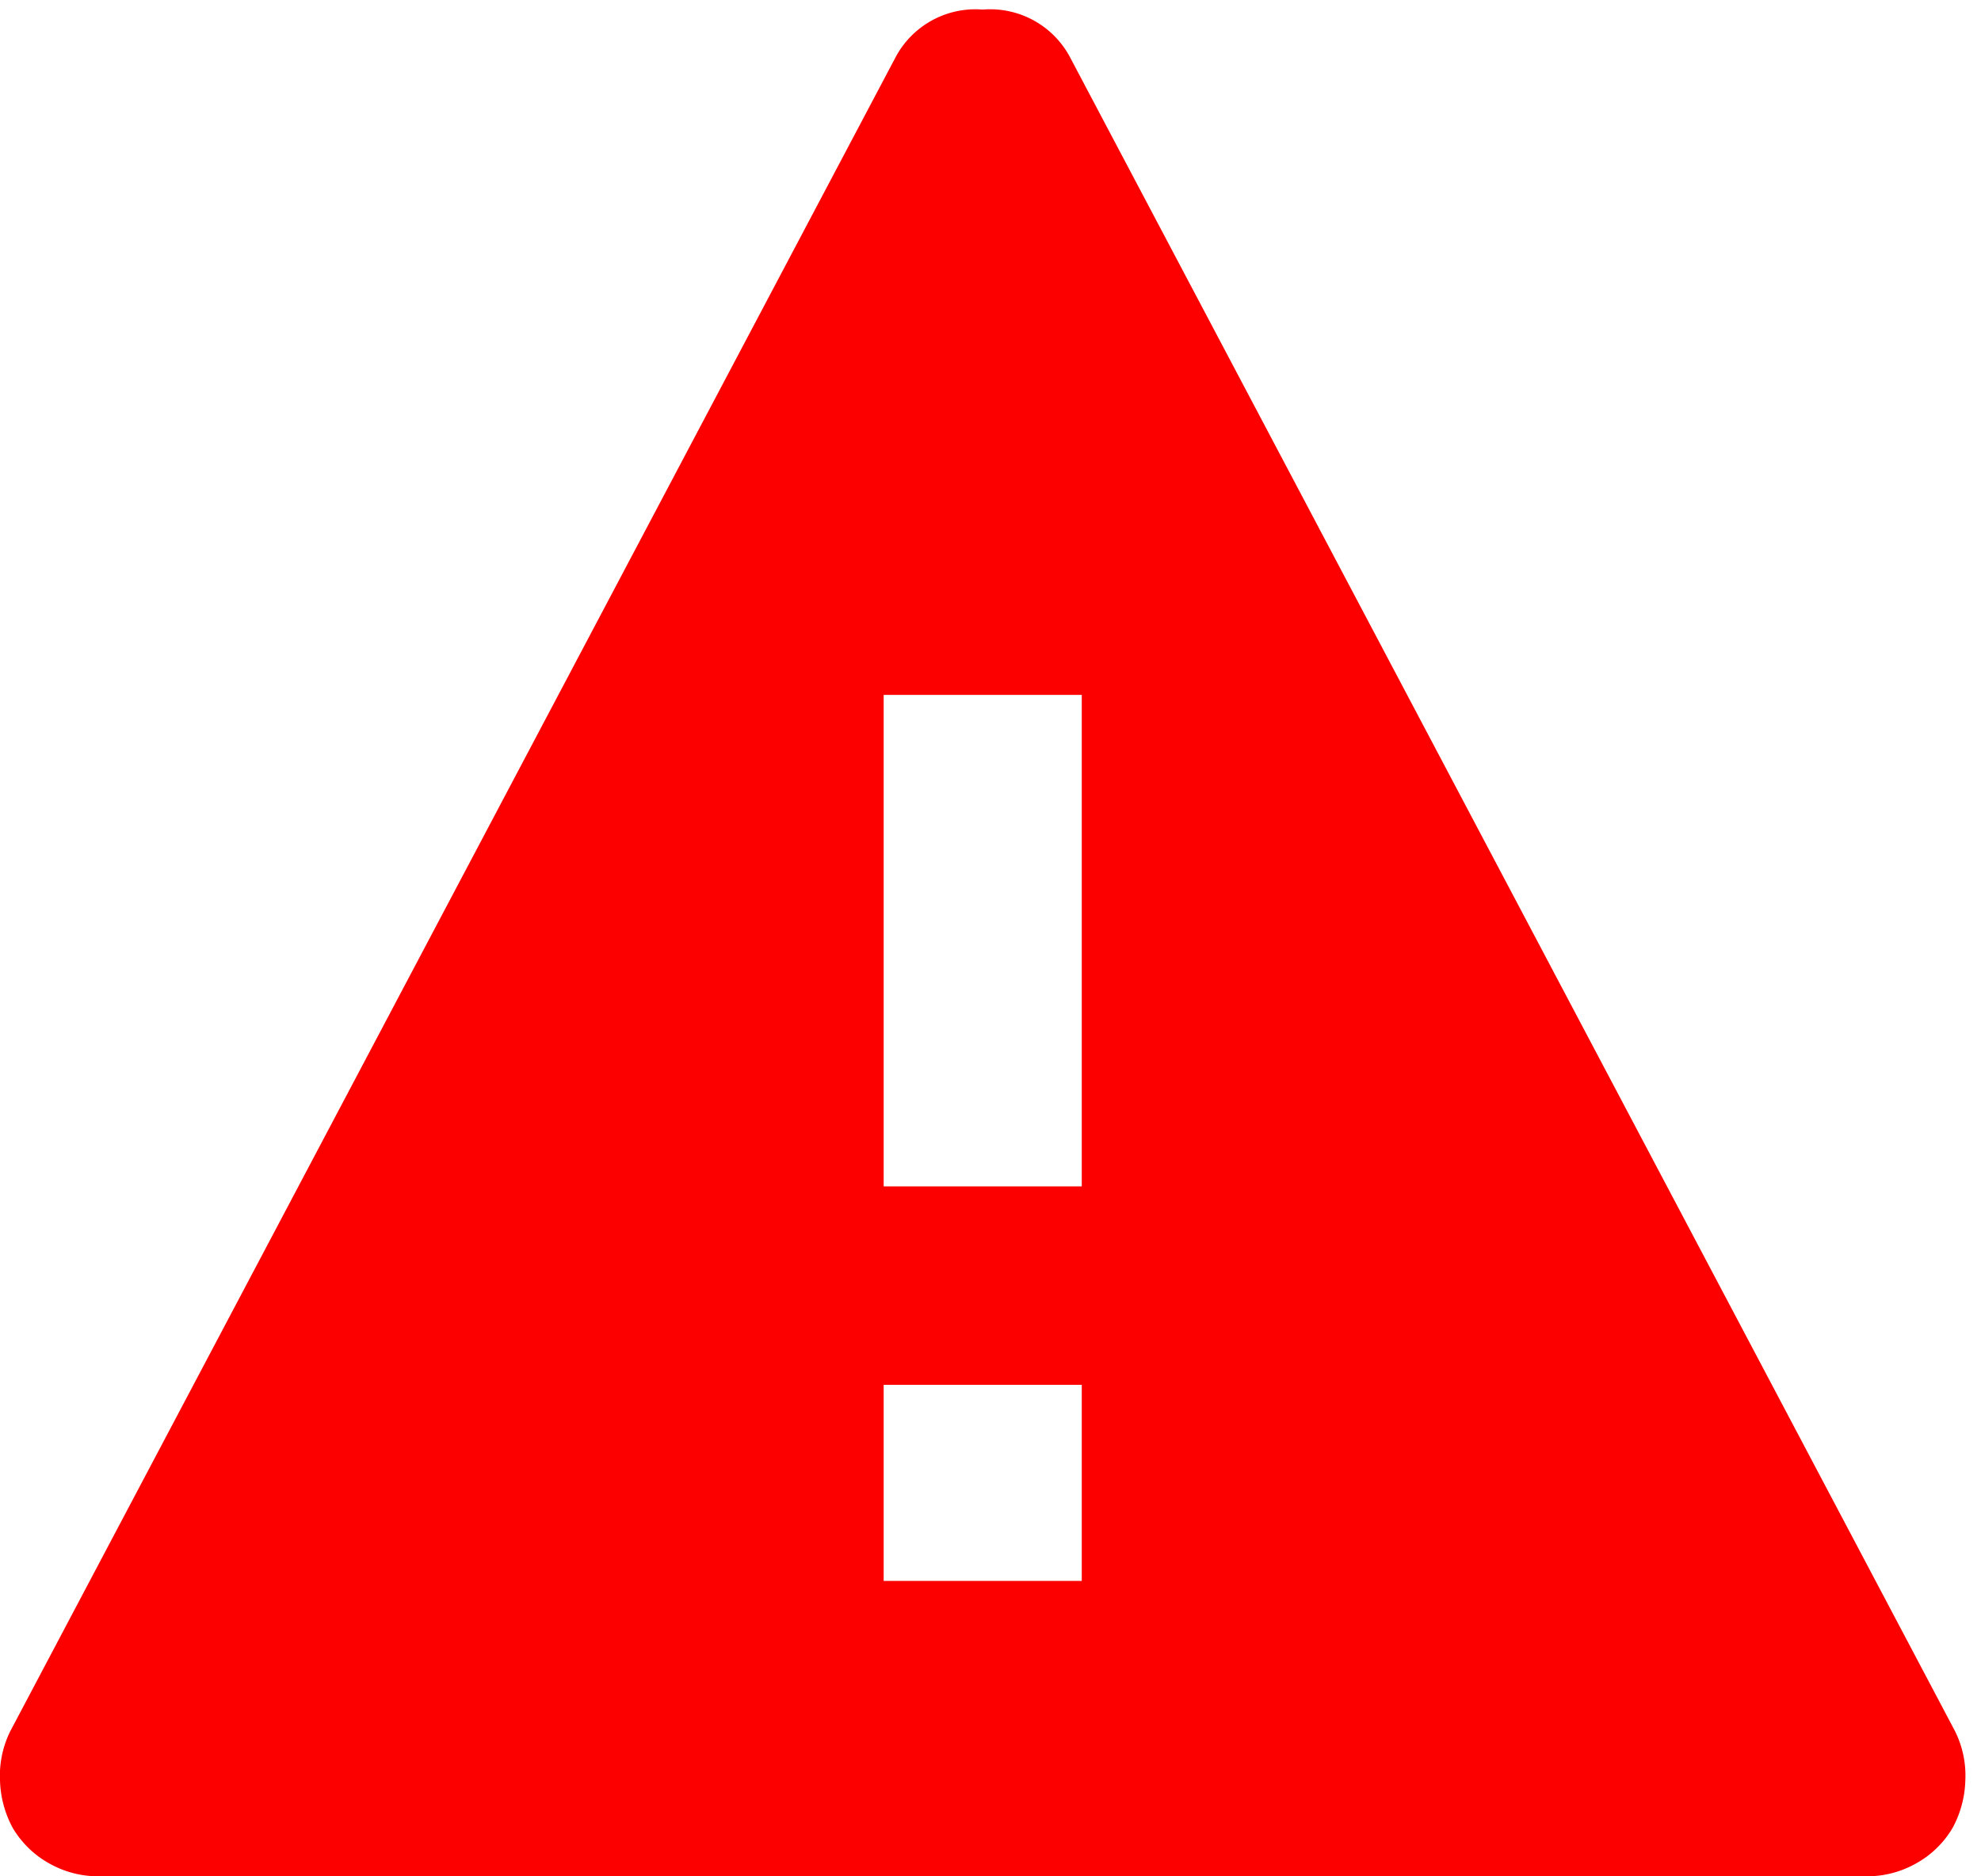 <svg xmlns="http://www.w3.org/2000/svg" xmlns:xlink="http://www.w3.org/1999/xlink" width="57" height="54" viewBox="0 0 57 54">
  <defs>
    <clipPath id="clip-path">
      <rect id="長方形_1223" data-name="長方形 1223" width="57" height="54" transform="translate(0 0)" fill="none"/>
    </clipPath>
  </defs>
  <g id="caution_icon" transform="translate(0 0)">
    <g id="グループ_1969" data-name="グループ 1969" clip-path="url(#clip-path)">
      <path id="パス_237" data-name="パス 237" d="M25.426,19.722h5.7V33.868h-5.7Zm5.7,25.5h-5.7V39.578h5.7ZM30.8,1.394A2.6,2.6,0,0,0,28.276,0a2.6,2.6,0,0,0-2.519,1.394L.3,49.539A2.885,2.885,0,0,0,0,50.967a3.053,3.053,0,0,0,.365,1.361,2.8,2.8,0,0,0,1.06,1.029,2.852,2.852,0,0,0,1.393.366H53.731a2.852,2.852,0,0,0,1.393-.366,2.775,2.775,0,0,0,1.06-1.029,3.034,3.034,0,0,0,.365-1.361,2.869,2.869,0,0,0-.3-1.428Z" transform="translate(0 0.276)" fill="#fc0000"/>
    </g>
  </g>
</svg>
